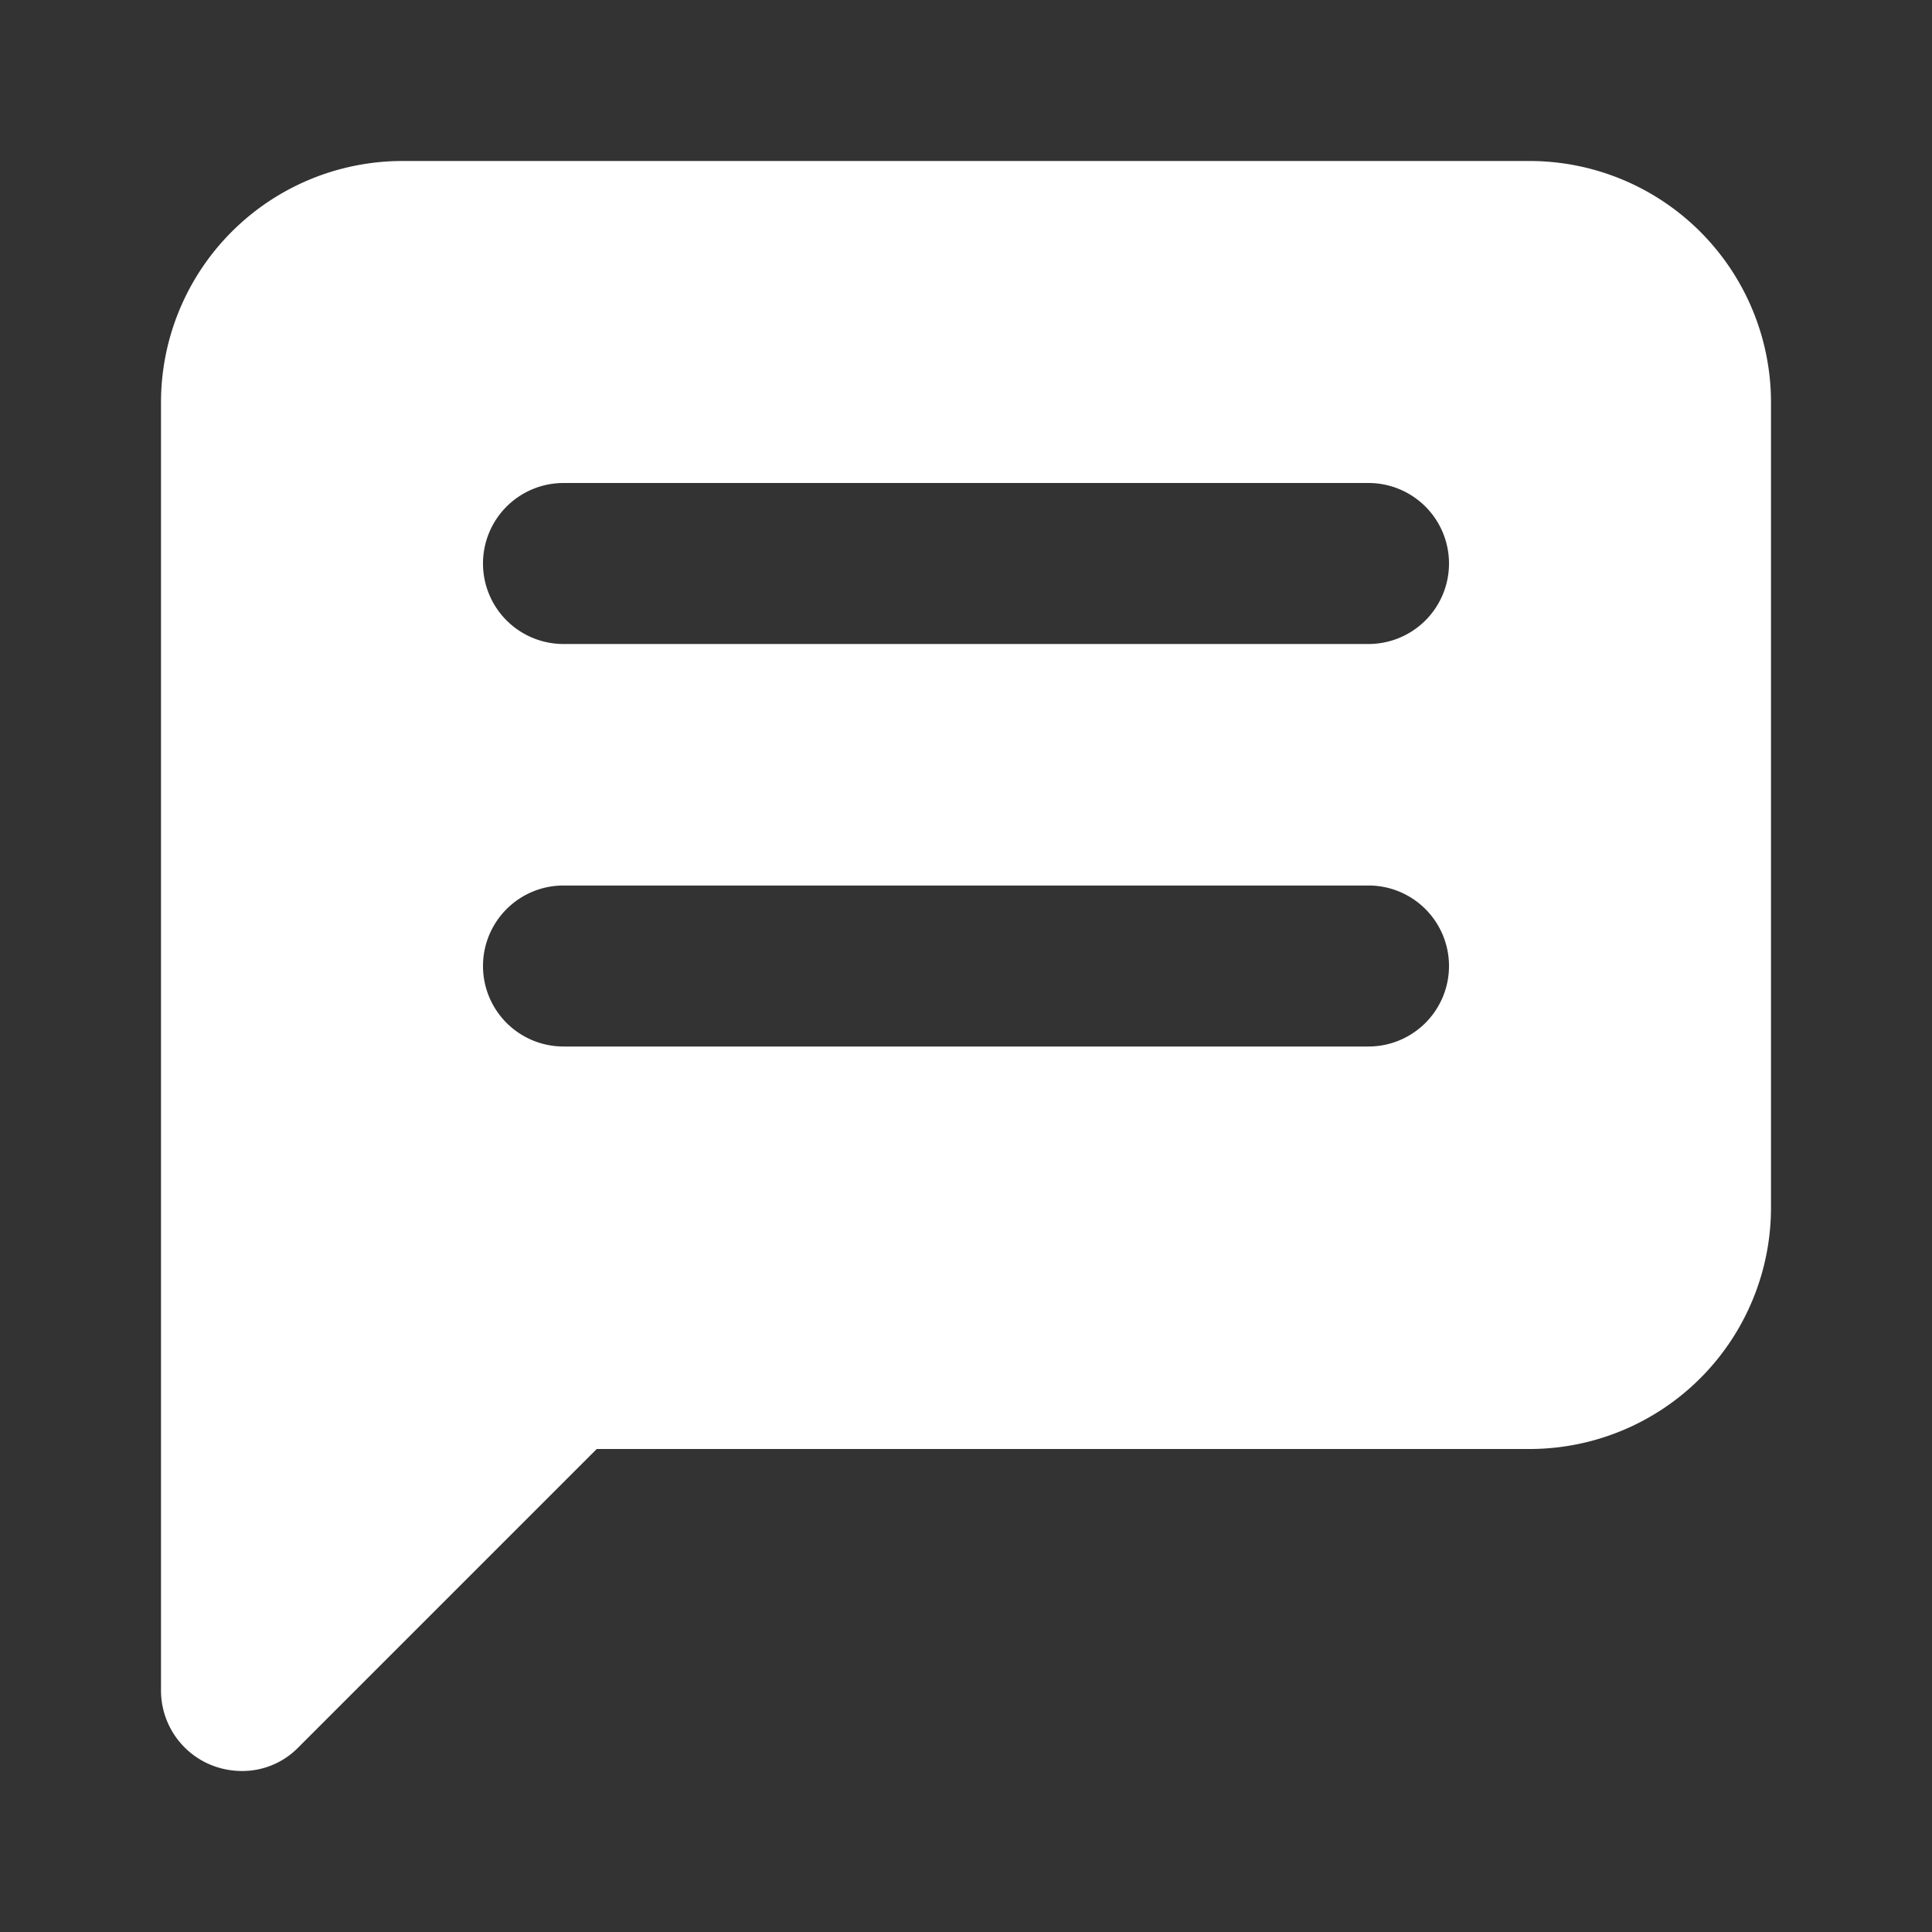 <?xml version="1.0" standalone="no"?><!DOCTYPE svg PUBLIC "-//W3C//DTD SVG 1.1//EN" "http://www.w3.org/Graphics/SVG/1.1/DTD/svg11.dtd"><svg t="1756116245340" class="icon" viewBox="0 0 1024 1024" version="1.1" xmlns="http://www.w3.org/2000/svg" p-id="12690" xmlns:xlink="http://www.w3.org/1999/xlink" width="200" height="200"><rect x="0" y="0" width="1024" height="1024" fill="#333333" stroke="none"/><path d="M128 938.667a43.904 43.904 0 0 1-16.256-3.243A42.667 42.667 0 0 1 85.333 896V213.333a128 128 0 0 1 128-128h597.333a128 128 0 0 1 128 128v426.667a128 128 0 0 1-128 128H316.288l-158.123 158.123A41.515 41.515 0 0 1 128 938.667z m170.667-469.333a42.667 42.667 0 0 0-42.667 42.667 42.667 42.667 0 0 0 42.667 42.667h426.667a42.667 42.667 0 0 0 42.667-42.667 42.667 42.667 0 0 0-42.667-42.667z m0-213.333a42.667 42.667 0 0 0-42.667 42.667 42.667 42.667 0 0 0 42.667 42.667h426.667a42.667 42.667 0 0 0 42.667-42.667 42.667 42.667 0 0 0-42.667-42.667z" p-id="12691" fill="#ffffff"></path></svg>
